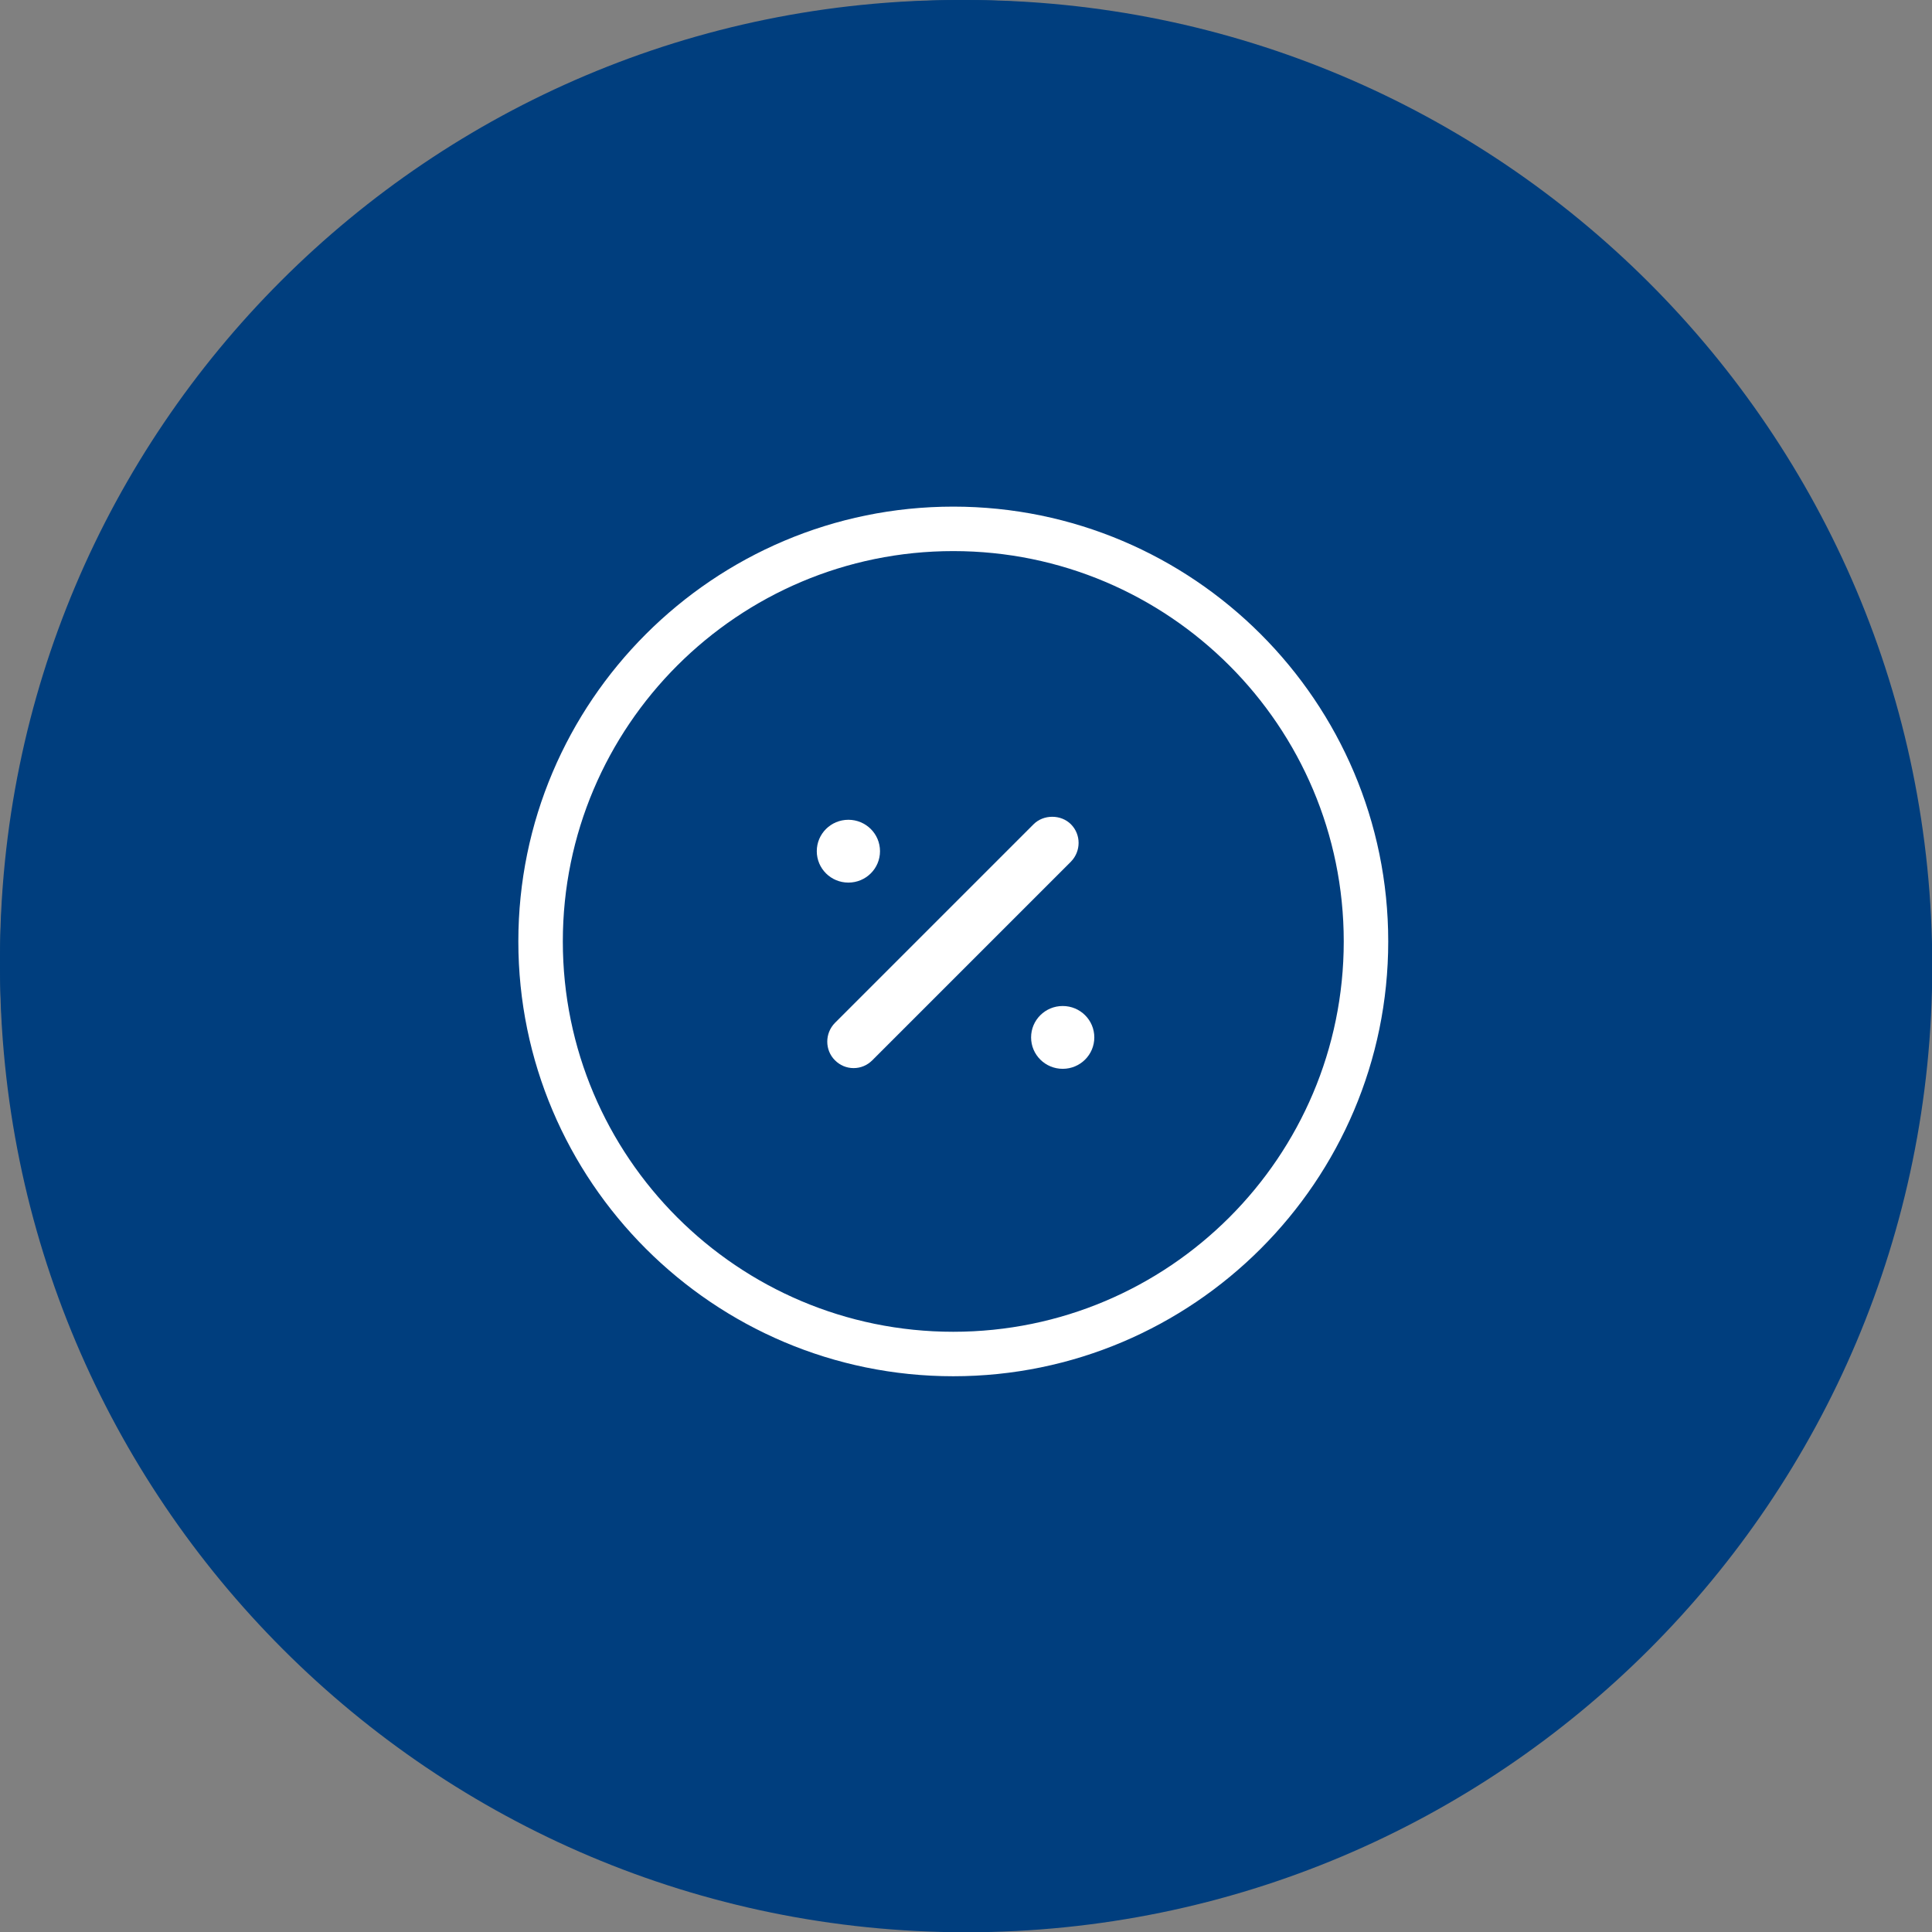 <svg width="123" height="123" viewBox="0 0 123 123" fill="none" xmlns="http://www.w3.org/2000/svg">
<rect x="0" y="0" width="123" height="123" fill="#808080" stroke="none"/>
<g clip-path="url(#clip0_1247_278)">
<g clip-path="url(#clip1_1247_278)">
<path d="M61.073 122.146C94.803 122.146 122.146 94.803 122.146 61.073C122.146 27.343 94.803 0 61.073 0C27.343 0 0 27.343 0 61.073C0 94.803 27.343 122.146 61.073 122.146Z" fill="#003E7E"/>
<g clip-path="url(#clip2_1247_278)">
<path d="M61.508 123.017C95.479 123.017 123.017 95.479 123.017 61.508C123.017 27.538 95.479 0 61.508 0C27.538 0 0 27.538 0 61.508C0 95.479 27.538 123.017 61.508 123.017Z" fill="#003E7E"/>
</g>
</g>
<path d="M60.69 87.618C45.423 87.618 33 75.199 33 59.936C33 44.673 45.423 32.254 60.69 32.254C75.958 32.254 88.381 44.673 88.381 59.936C88.381 75.199 75.958 87.618 60.69 87.618ZM60.69 35.085C46.984 35.085 35.832 46.221 35.832 59.936C35.832 73.651 46.971 84.787 60.69 84.787C74.41 84.787 85.549 73.651 85.549 59.936C85.549 46.221 74.41 35.085 60.69 35.085Z" fill="white"/>
<path d="M54.012 55.666C54.831 55.666 55.496 55.006 55.496 54.192C55.496 53.377 54.831 52.717 54.012 52.717C53.192 52.717 52.527 53.377 52.527 54.192C52.527 55.006 53.192 55.666 54.012 55.666Z" fill="white"/>
<path d="M54.012 56.19C52.899 56.19 52 55.297 52 54.191C52 53.085 52.899 52.191 54.012 52.191C55.126 52.191 56.025 53.085 56.025 54.191C56.025 55.297 55.126 56.19 54.012 56.19ZM54.012 53.241C53.484 53.241 53.07 53.666 53.07 54.177C53.07 54.687 53.498 55.113 54.012 55.113C54.526 55.113 54.954 54.687 54.954 54.177C54.954 53.666 54.526 53.241 54.012 53.241Z" fill="white"/>
<path d="M67.656 67.508C68.476 67.508 69.14 66.848 69.14 66.033C69.14 65.219 68.476 64.559 67.656 64.559C66.836 64.559 66.172 65.219 66.172 66.033C66.172 66.848 66.836 67.508 67.656 67.508Z" fill="white"/>
<path d="M67.657 68.046C66.544 68.046 65.644 67.152 65.644 66.046C65.644 64.94 66.544 64.047 67.657 64.047C68.77 64.047 69.669 64.94 69.669 66.046C69.669 67.152 68.77 68.046 67.657 68.046ZM67.657 65.096C67.129 65.096 66.715 65.522 66.715 66.032C66.715 66.543 67.143 66.968 67.657 66.968C68.171 66.968 68.599 66.543 68.599 66.032C68.599 65.522 68.171 65.096 67.657 65.096Z" fill="white"/>
<path d="M54.345 68C53.889 68 53.474 67.82 53.156 67.502C52.505 66.852 52.505 65.786 53.156 65.122L65.801 52.477C66.437 51.841 67.544 51.841 68.18 52.477C68.831 53.127 68.831 54.193 68.18 54.857L55.535 67.502C55.217 67.82 54.802 68 54.345 68Z" fill="white"/>
</g>
<defs>
<clipPath id="clip0_1247_278">
<rect width="123" height="123" fill="white"/>
</clipPath>
<clipPath id="clip1_1247_278">
<rect width="123" height="123" fill="white"/>
</clipPath>
<clipPath id="clip2_1247_278">
<rect width="123" height="123" fill="white"/>
</clipPath>
</defs>
</svg>
